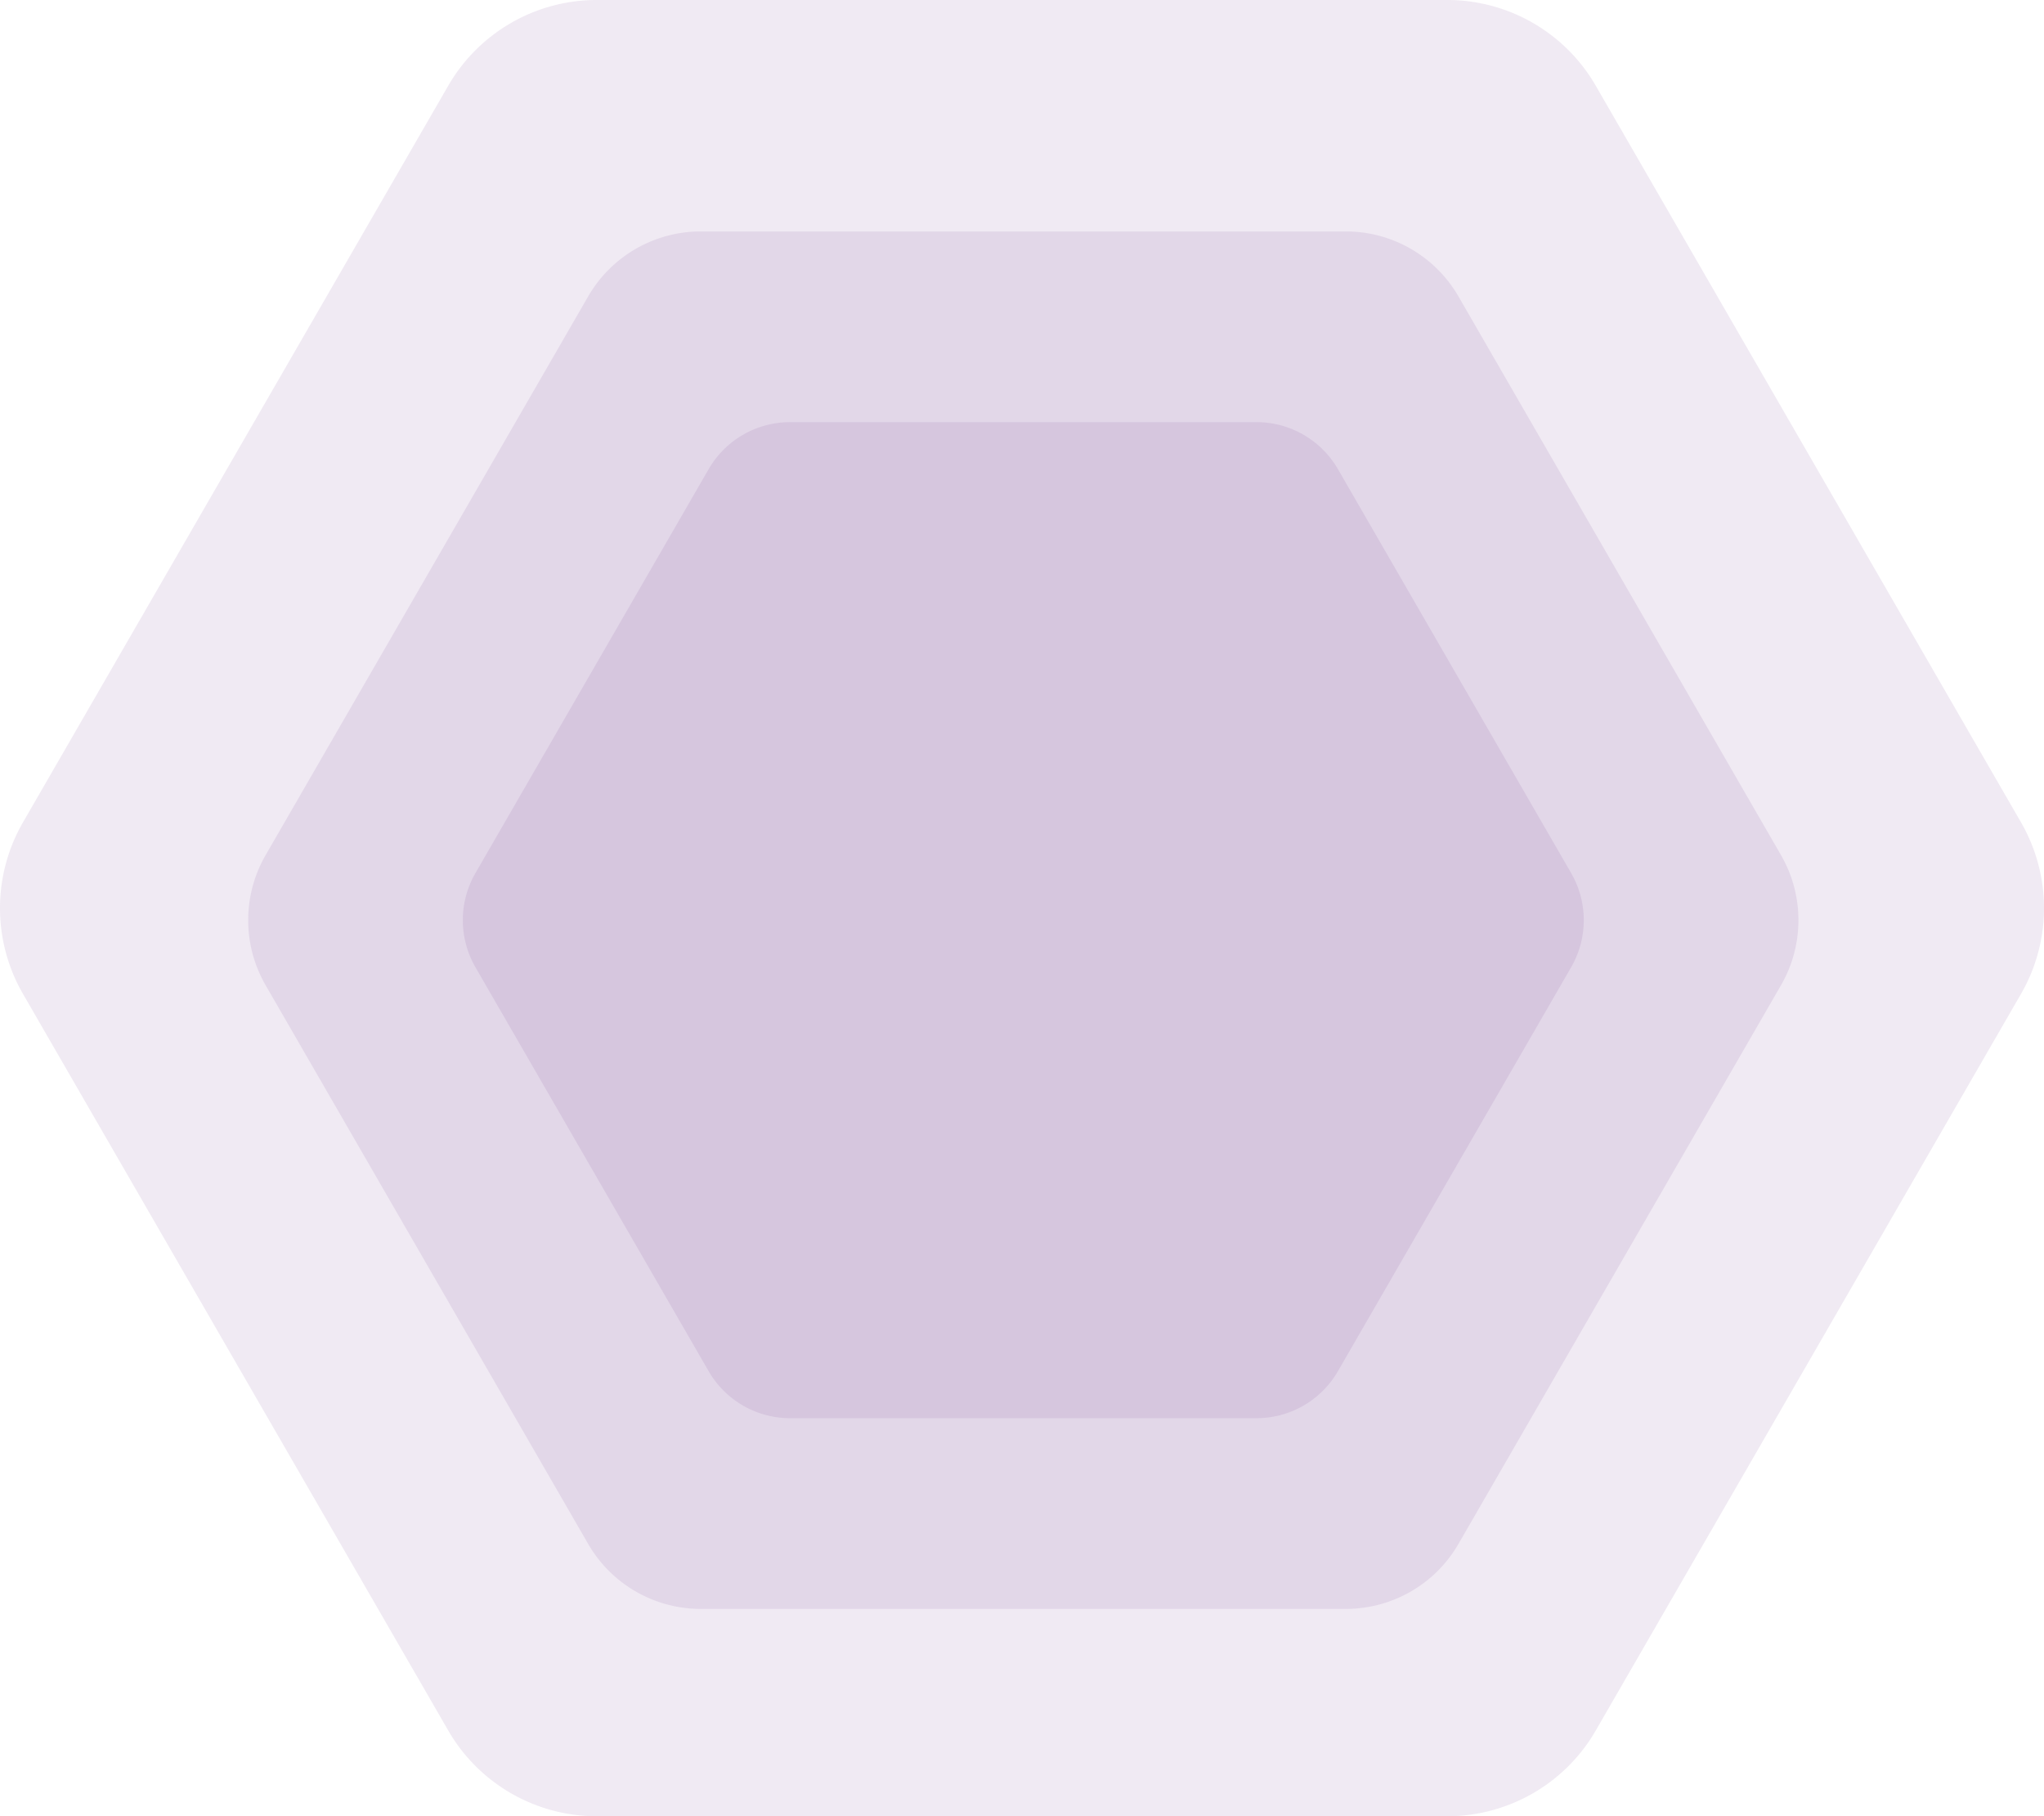 <svg xmlns="http://www.w3.org/2000/svg" xmlns:xlink="http://www.w3.org/1999/xlink" width="509.307" height="452.525" viewBox="0 0 509.307 452.525">
  <defs>
    <filter id="Path_485" x="52.84" y="48.654" width="404.279" height="361.214" filterUnits="userSpaceOnUse">
      <feOffset dy="3" input="SourceAlpha"/>
      <feGaussianBlur stdDeviation="3" result="blur"/>
      <feFlood flood-opacity="0.161"/>
      <feComposite operator="in" in2="blur"/>
      <feComposite in="SourceGraphic"/>
    </filter>
    <filter id="Path_907" x="106.323" y="96.176" width="297.311" height="266.171" filterUnits="userSpaceOnUse">
      <feOffset dy="3" input="SourceAlpha"/>
      <feGaussianBlur stdDeviation="3" result="blur-2"/>
      <feFlood flood-opacity="0.161"/>
      <feComposite operator="in" in2="blur-2"/>
      <feComposite in="SourceGraphic"/>
    </filter>
  </defs>
  <g id="Group_1984" data-name="Group 1984" transform="translate(-420 -809.346)">
    <path id="Path_483" data-name="Path 483" d="M503.583,218.534,397.621,35a42.729,42.729,0,0,0-37.006-21.366H148.693A42.729,42.729,0,0,0,111.687,35L5.725,218.534a42.734,42.734,0,0,0,0,42.732L111.687,444.8a42.729,42.729,0,0,0,37.006,21.366H360.615A42.729,42.729,0,0,0,397.621,444.8L503.583,261.266a42.734,42.734,0,0,0,0-42.732" transform="translate(419.999 795.709)" fill="#6c2886" opacity="0.1"/>
    <g transform="matrix(1, 0, 0, 1, 420, 809.35)" filter="url(#Path_485)">
      <path id="Path_485-2" data-name="Path 485" d="M381.938,169.039l-80.366-139.2a32.407,32.407,0,0,0-28.067-16.2H112.775a32.407,32.407,0,0,0-28.067,16.2L4.342,169.039a32.412,32.412,0,0,0,0,32.409l80.366,139.2a32.407,32.407,0,0,0,28.067,16.2h160.73a32.407,32.407,0,0,0,28.067-16.2l80.366-139.2a32.411,32.411,0,0,0,0-32.409" transform="translate(61.84 41.02)" fill="#6c2886" opacity="0.1"/>
    </g>
    <g transform="matrix(1, 0, 0, 1, 420, 809.35)" filter="url(#Path_907)">
      <path id="Path_907-2" data-name="Path 907" d="M276.172,126.005,218.061,25.354a23.433,23.433,0,0,0-20.294-11.717H81.545A23.433,23.433,0,0,0,61.251,25.354L3.14,126.005a23.436,23.436,0,0,0,0,23.435L61.251,250.091a23.433,23.433,0,0,0,20.294,11.717H197.766a23.433,23.433,0,0,0,20.294-11.717L276.172,149.44a23.436,23.436,0,0,0,0-23.435" transform="translate(115.32 88.54)" fill="#6c2886" opacity="0.1"/>
    </g>
  </g>
</svg>

